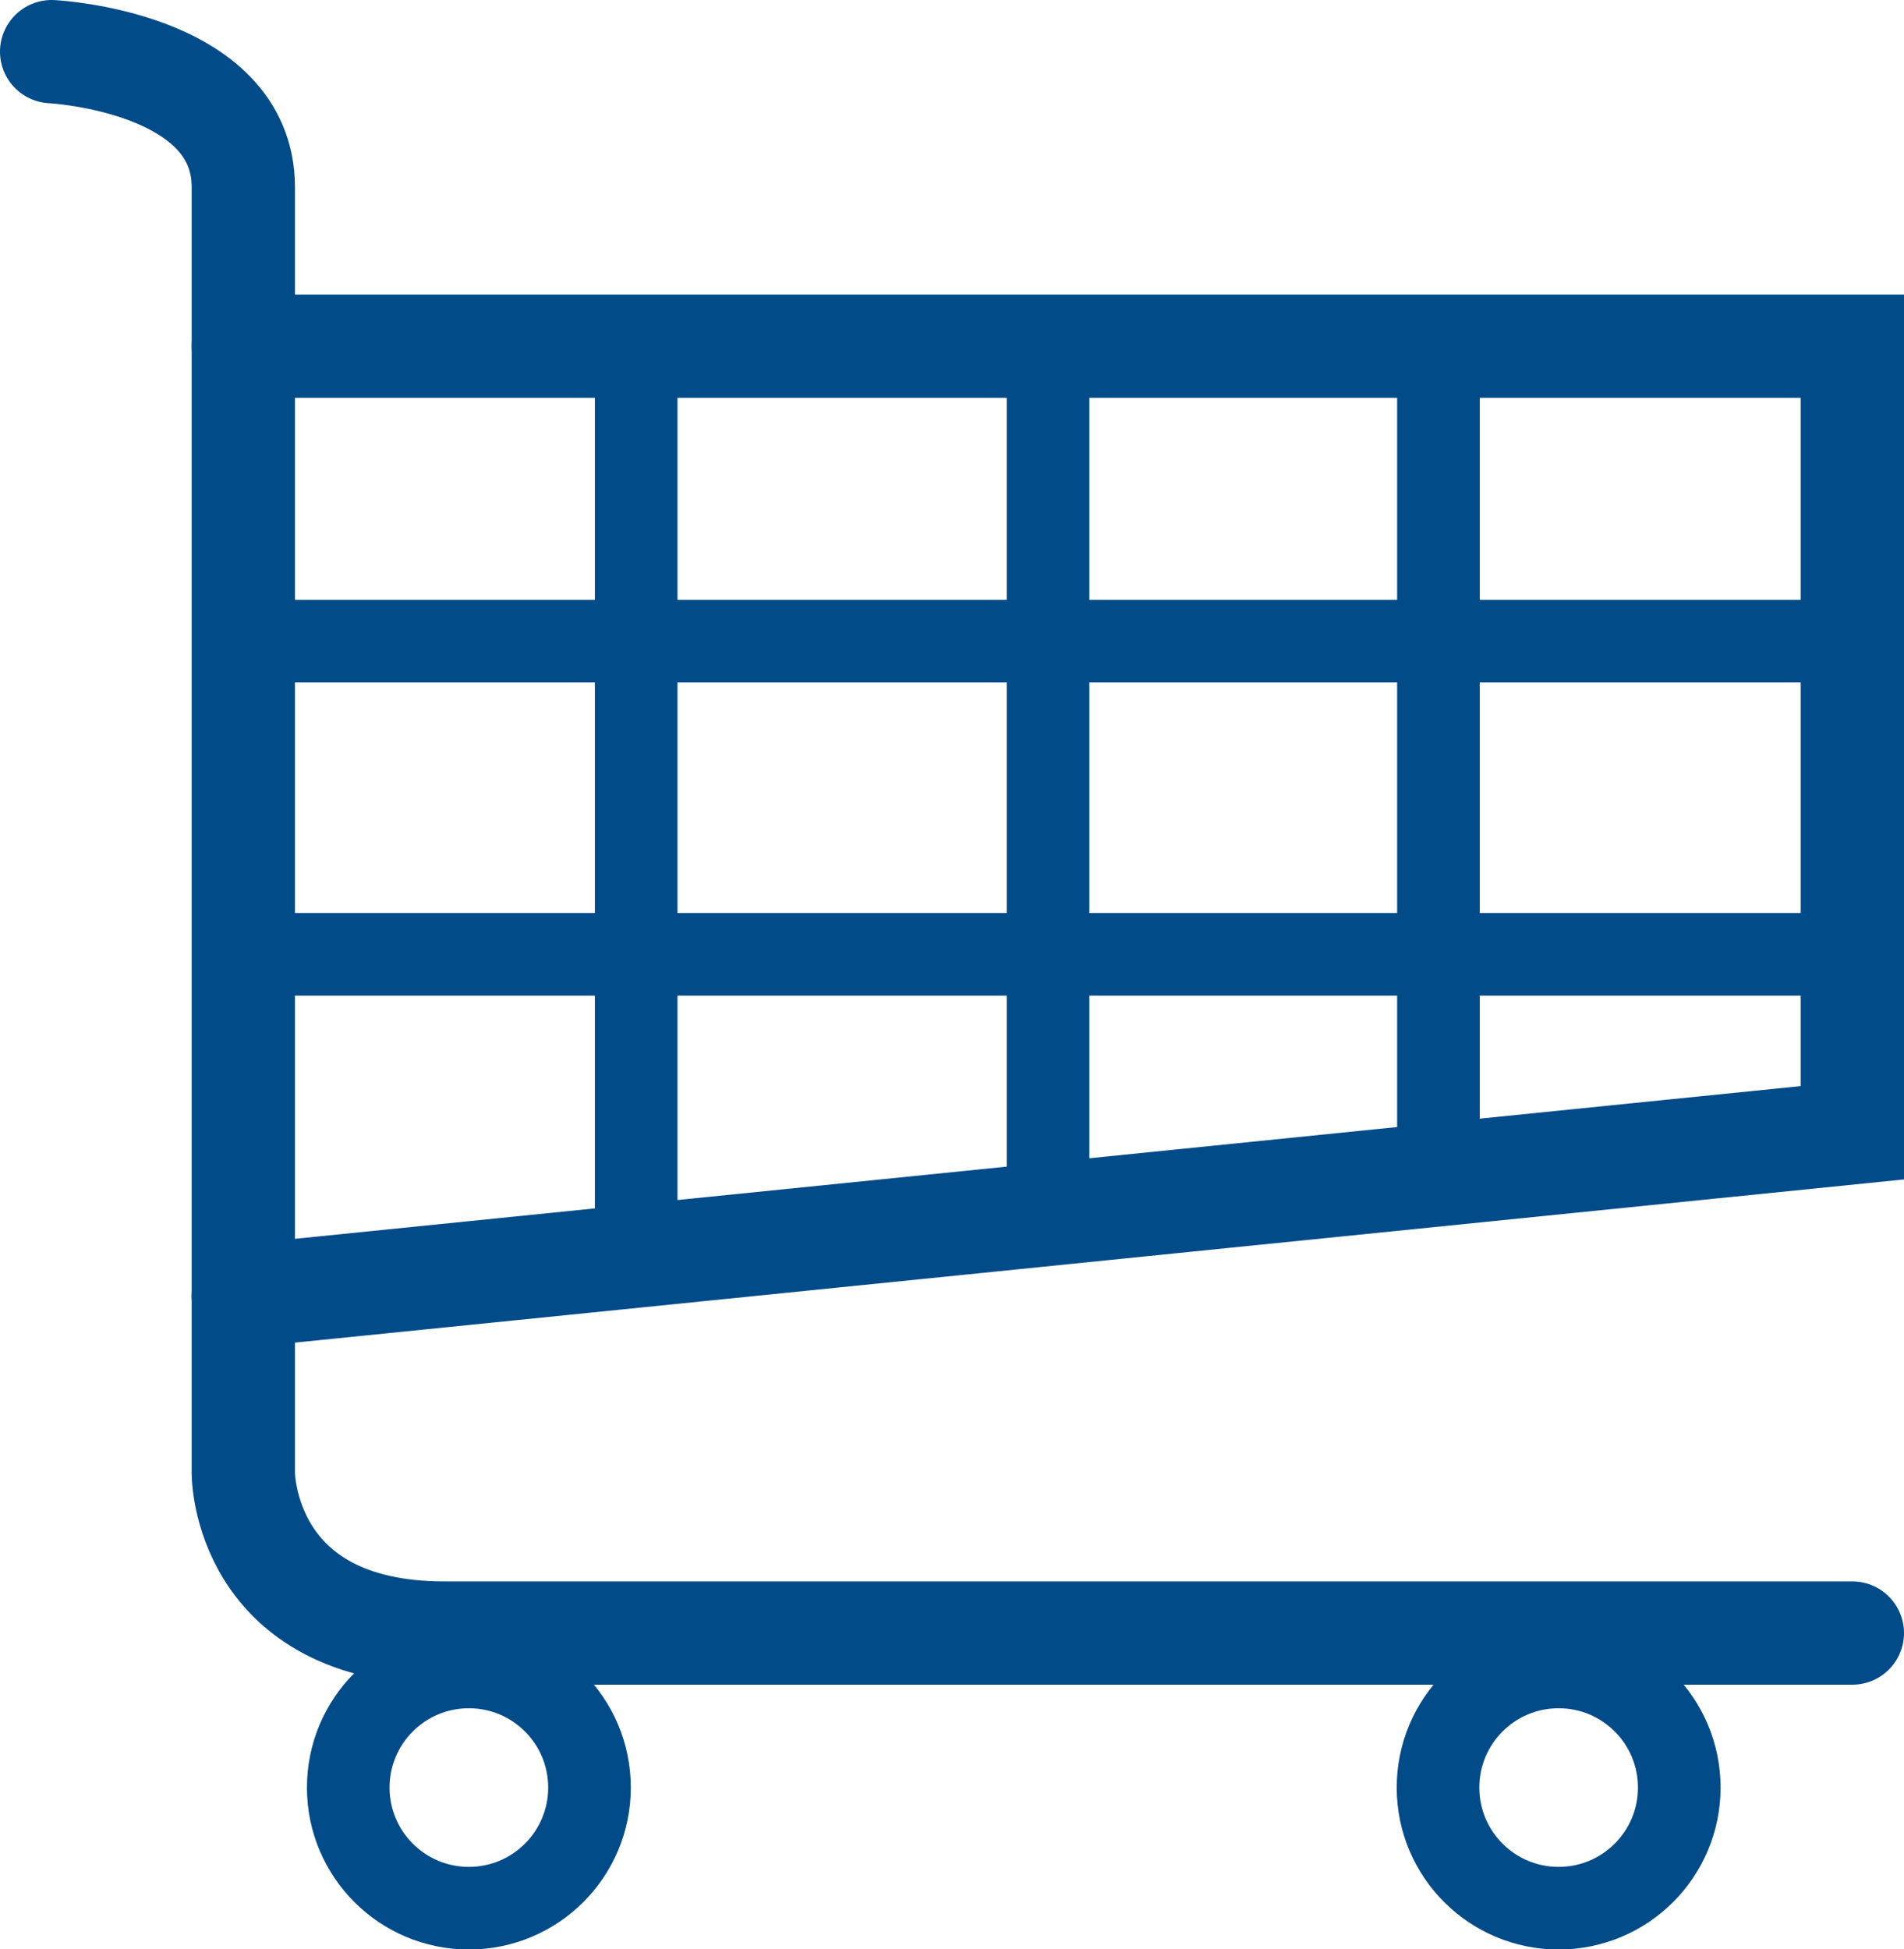 <svg xmlns="http://www.w3.org/2000/svg" id="Ebene_2" viewBox="0 0 46.09 47.18"><defs><style>.cls-1,.cls-2{stroke-linecap:round;}.cls-1,.cls-2,.cls-3{fill:none;stroke:#004b88;stroke-miterlimit:10;}.cls-1,.cls-3{stroke-width:2px;}.cls-2{stroke-width:2.5px;}</style></defs><g id="Layer_1"><path class="cls-2" d="M1.25,1.25s4.64.23,4.64,3.28v31.14s0,3.86,4.87,3.86h34.08"></path><circle class="cls-3" cx="11.35" cy="43.27" r="2.92"></circle><circle class="cls-3" cx="37.73" cy="43.27" r="2.92"></circle><polyline class="cls-2" points="5.89 8.38 44.84 8.38 44.84 27.42 5.89 31.37"></polyline><line class="cls-1" x1="15.4" y1="8.38" x2="15.4" y2="30.34"></line><line class="cls-1" x1="25.37" y1="8.38" x2="25.37" y2="28.43"></line><line class="cls-1" x1="34.82" y1="8.38" x2="34.82" y2="28.43"></line><line class="cls-3" x1="5.89" y1="15.52" x2="44.84" y2="15.52"></line><line class="cls-3" x1="5.89" y1="23.1" x2="44.84" y2="23.1"></line></g></svg>